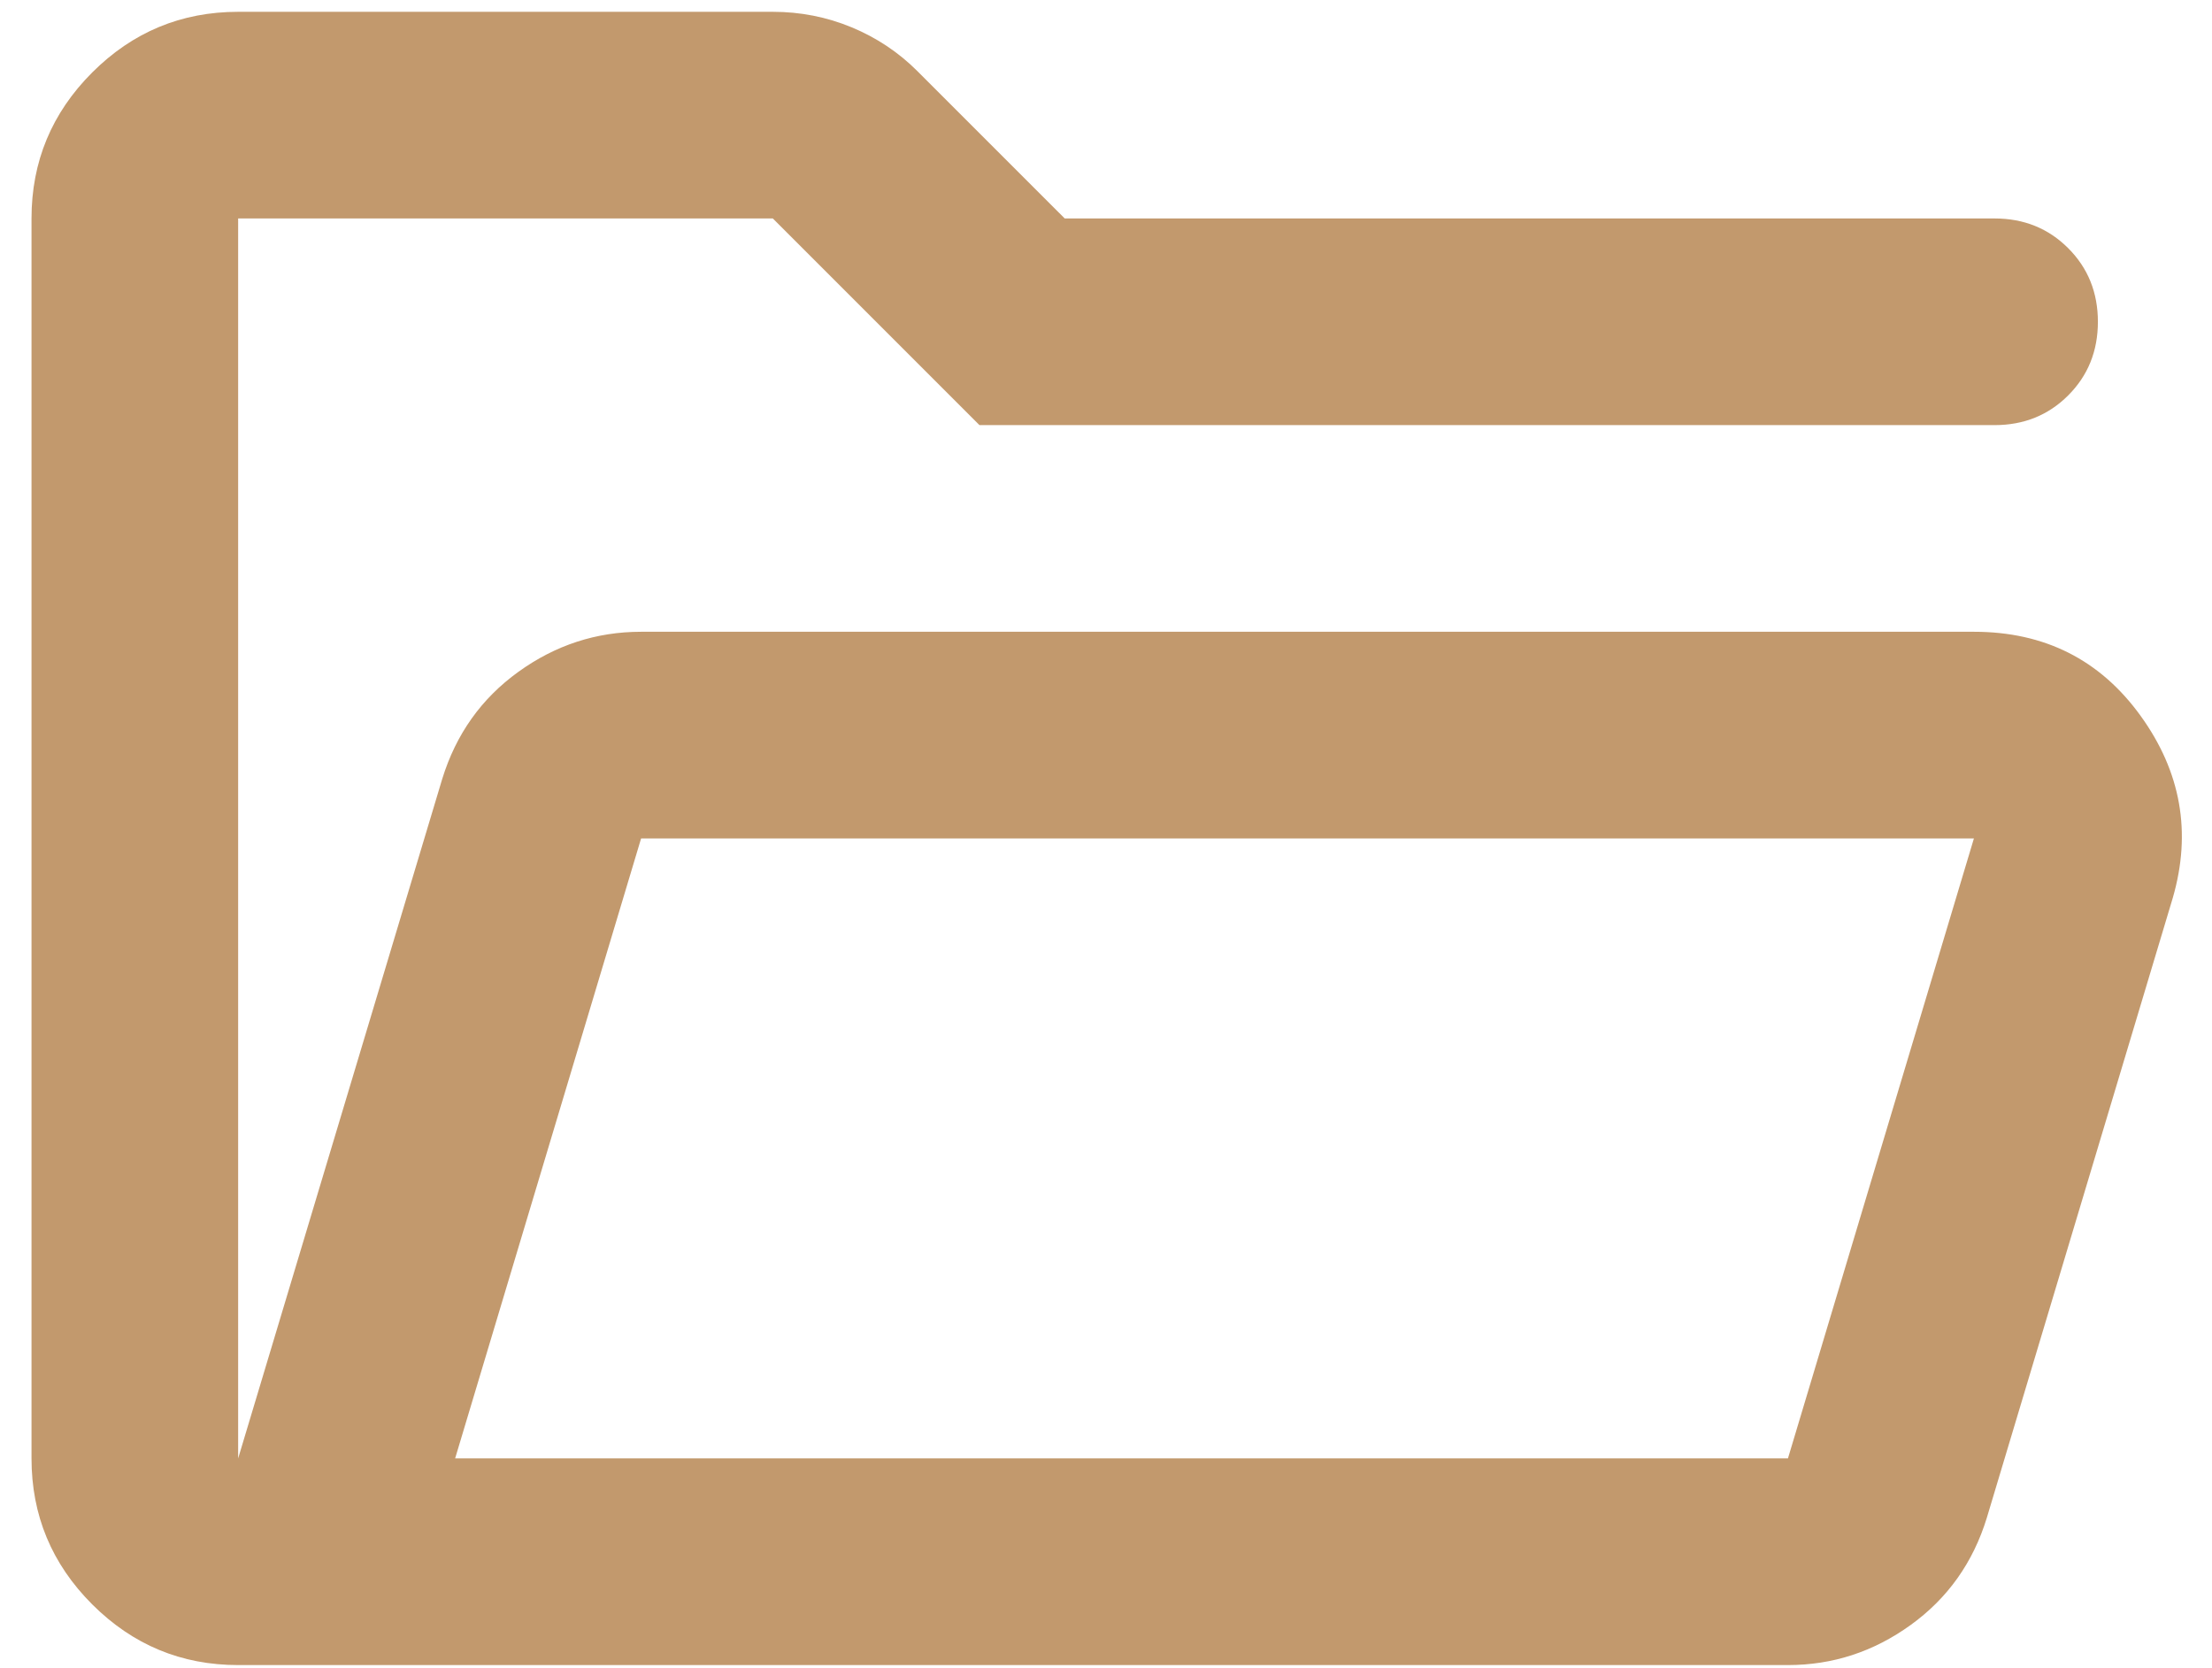 <svg width="65" height="49" viewBox="0 0 65 49" fill="none" xmlns="http://www.w3.org/2000/svg">
<path d="M6.998 48.924C5.328 48.924 3.899 48.329 2.709 47.14C1.52 45.951 0.926 44.522 0.926 42.852V6.419C0.926 4.749 1.52 3.32 2.709 2.13C3.899 0.941 5.328 0.347 6.998 0.347H22.71C23.519 0.347 24.291 0.498 25.025 0.802C25.758 1.106 26.404 1.536 26.96 2.092L31.287 6.419H58.611C59.471 6.419 60.192 6.71 60.774 7.292C61.356 7.874 61.647 8.595 61.647 9.455C61.647 10.315 61.356 11.036 60.774 11.618C60.192 12.2 59.471 12.491 58.611 12.491H28.782L22.71 6.419H6.998V42.852L12.994 22.89C13.399 21.574 14.145 20.524 15.233 19.74C16.321 18.955 17.523 18.563 18.839 18.563H58.004C60.079 18.563 61.711 19.385 62.9 21.03C64.089 22.674 64.405 24.458 63.848 26.381L58.383 44.597C57.979 45.913 57.232 46.963 56.144 47.747C55.056 48.532 53.855 48.924 52.539 48.924H6.998ZM13.374 42.852H52.539L58.004 24.635H18.839L13.374 42.852Z" fill="#C2996D"/>
</svg>
